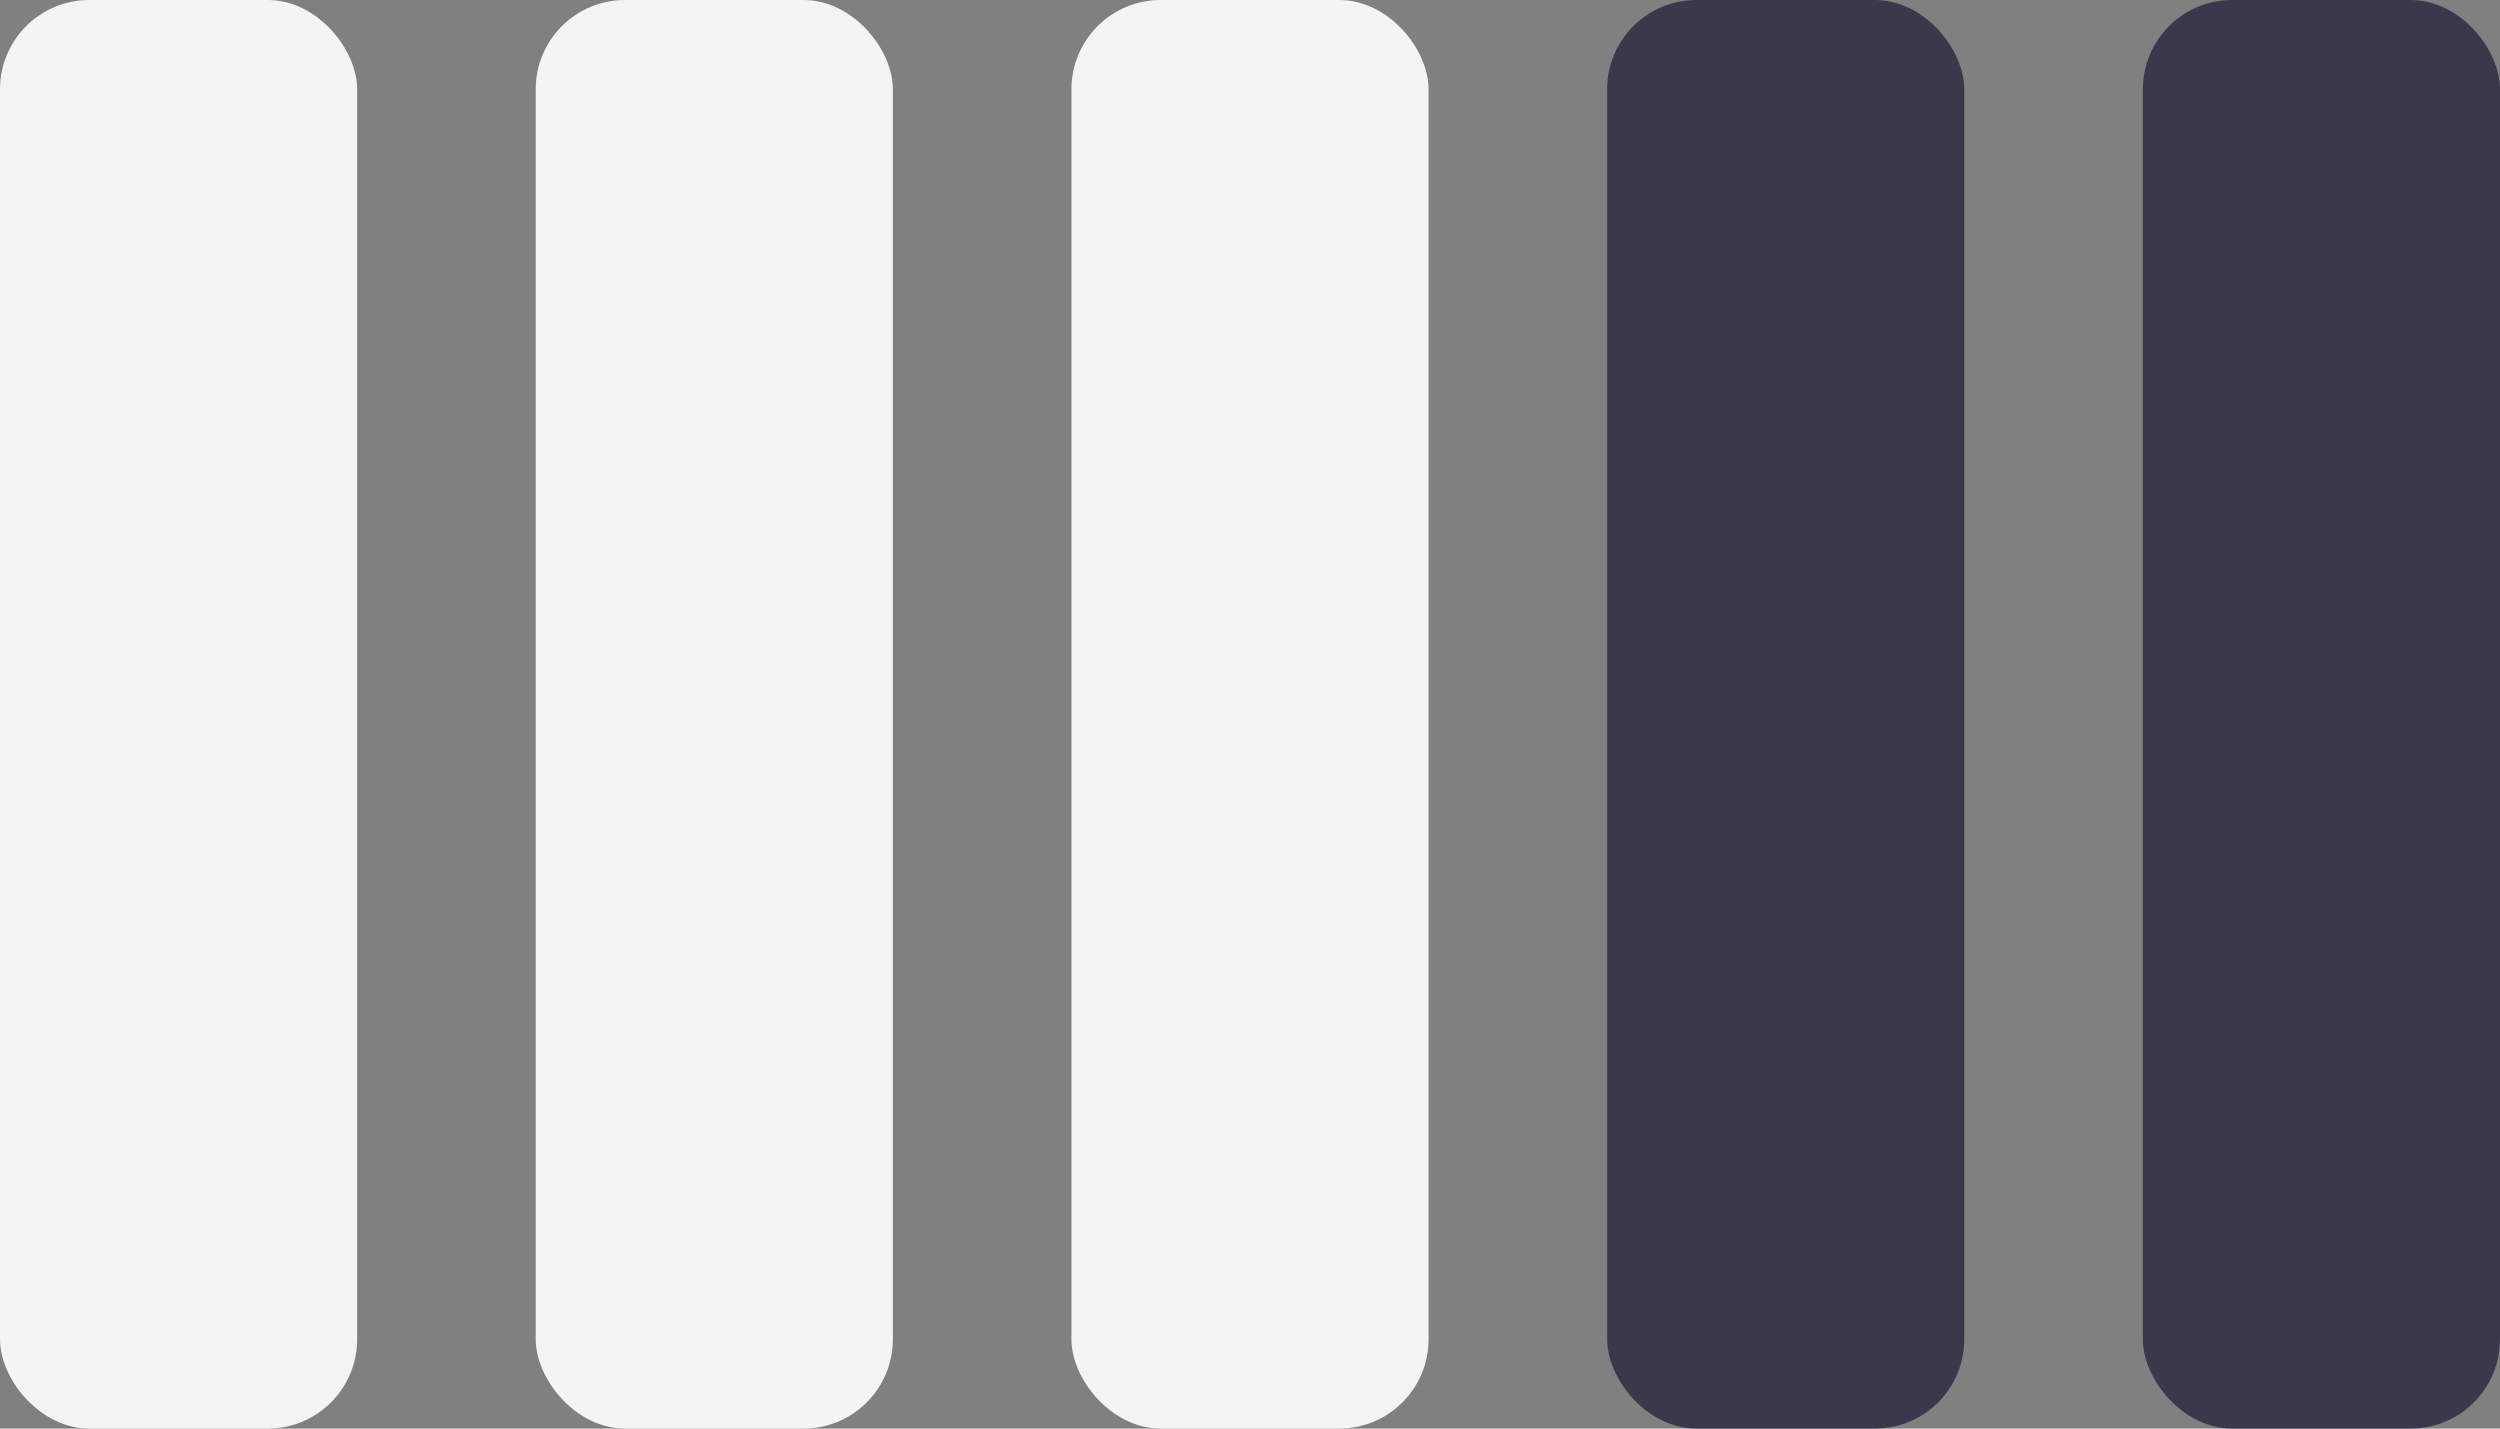 <?xml version="1.0" encoding="UTF-8"?> <svg xmlns="http://www.w3.org/2000/svg" width="28" height="16" viewBox="0 0 28 16" fill="none"><rect x="0" y="0" width="28" height="16" fill="#808080" stroke="none"/><rect width="4" height="16" rx="1" fill="#F4F4F4"></rect><rect x="6" width="4" height="16" rx="1" fill="#F4F4F4"></rect><rect x="12" width="4" height="16" rx="1" fill="#F4F4F4"></rect><rect x="18" width="4" height="16" rx="1" fill="#3A394B"></rect><rect x="24" width="4" height="16" rx="1" fill="#3A394B"></rect></svg> 